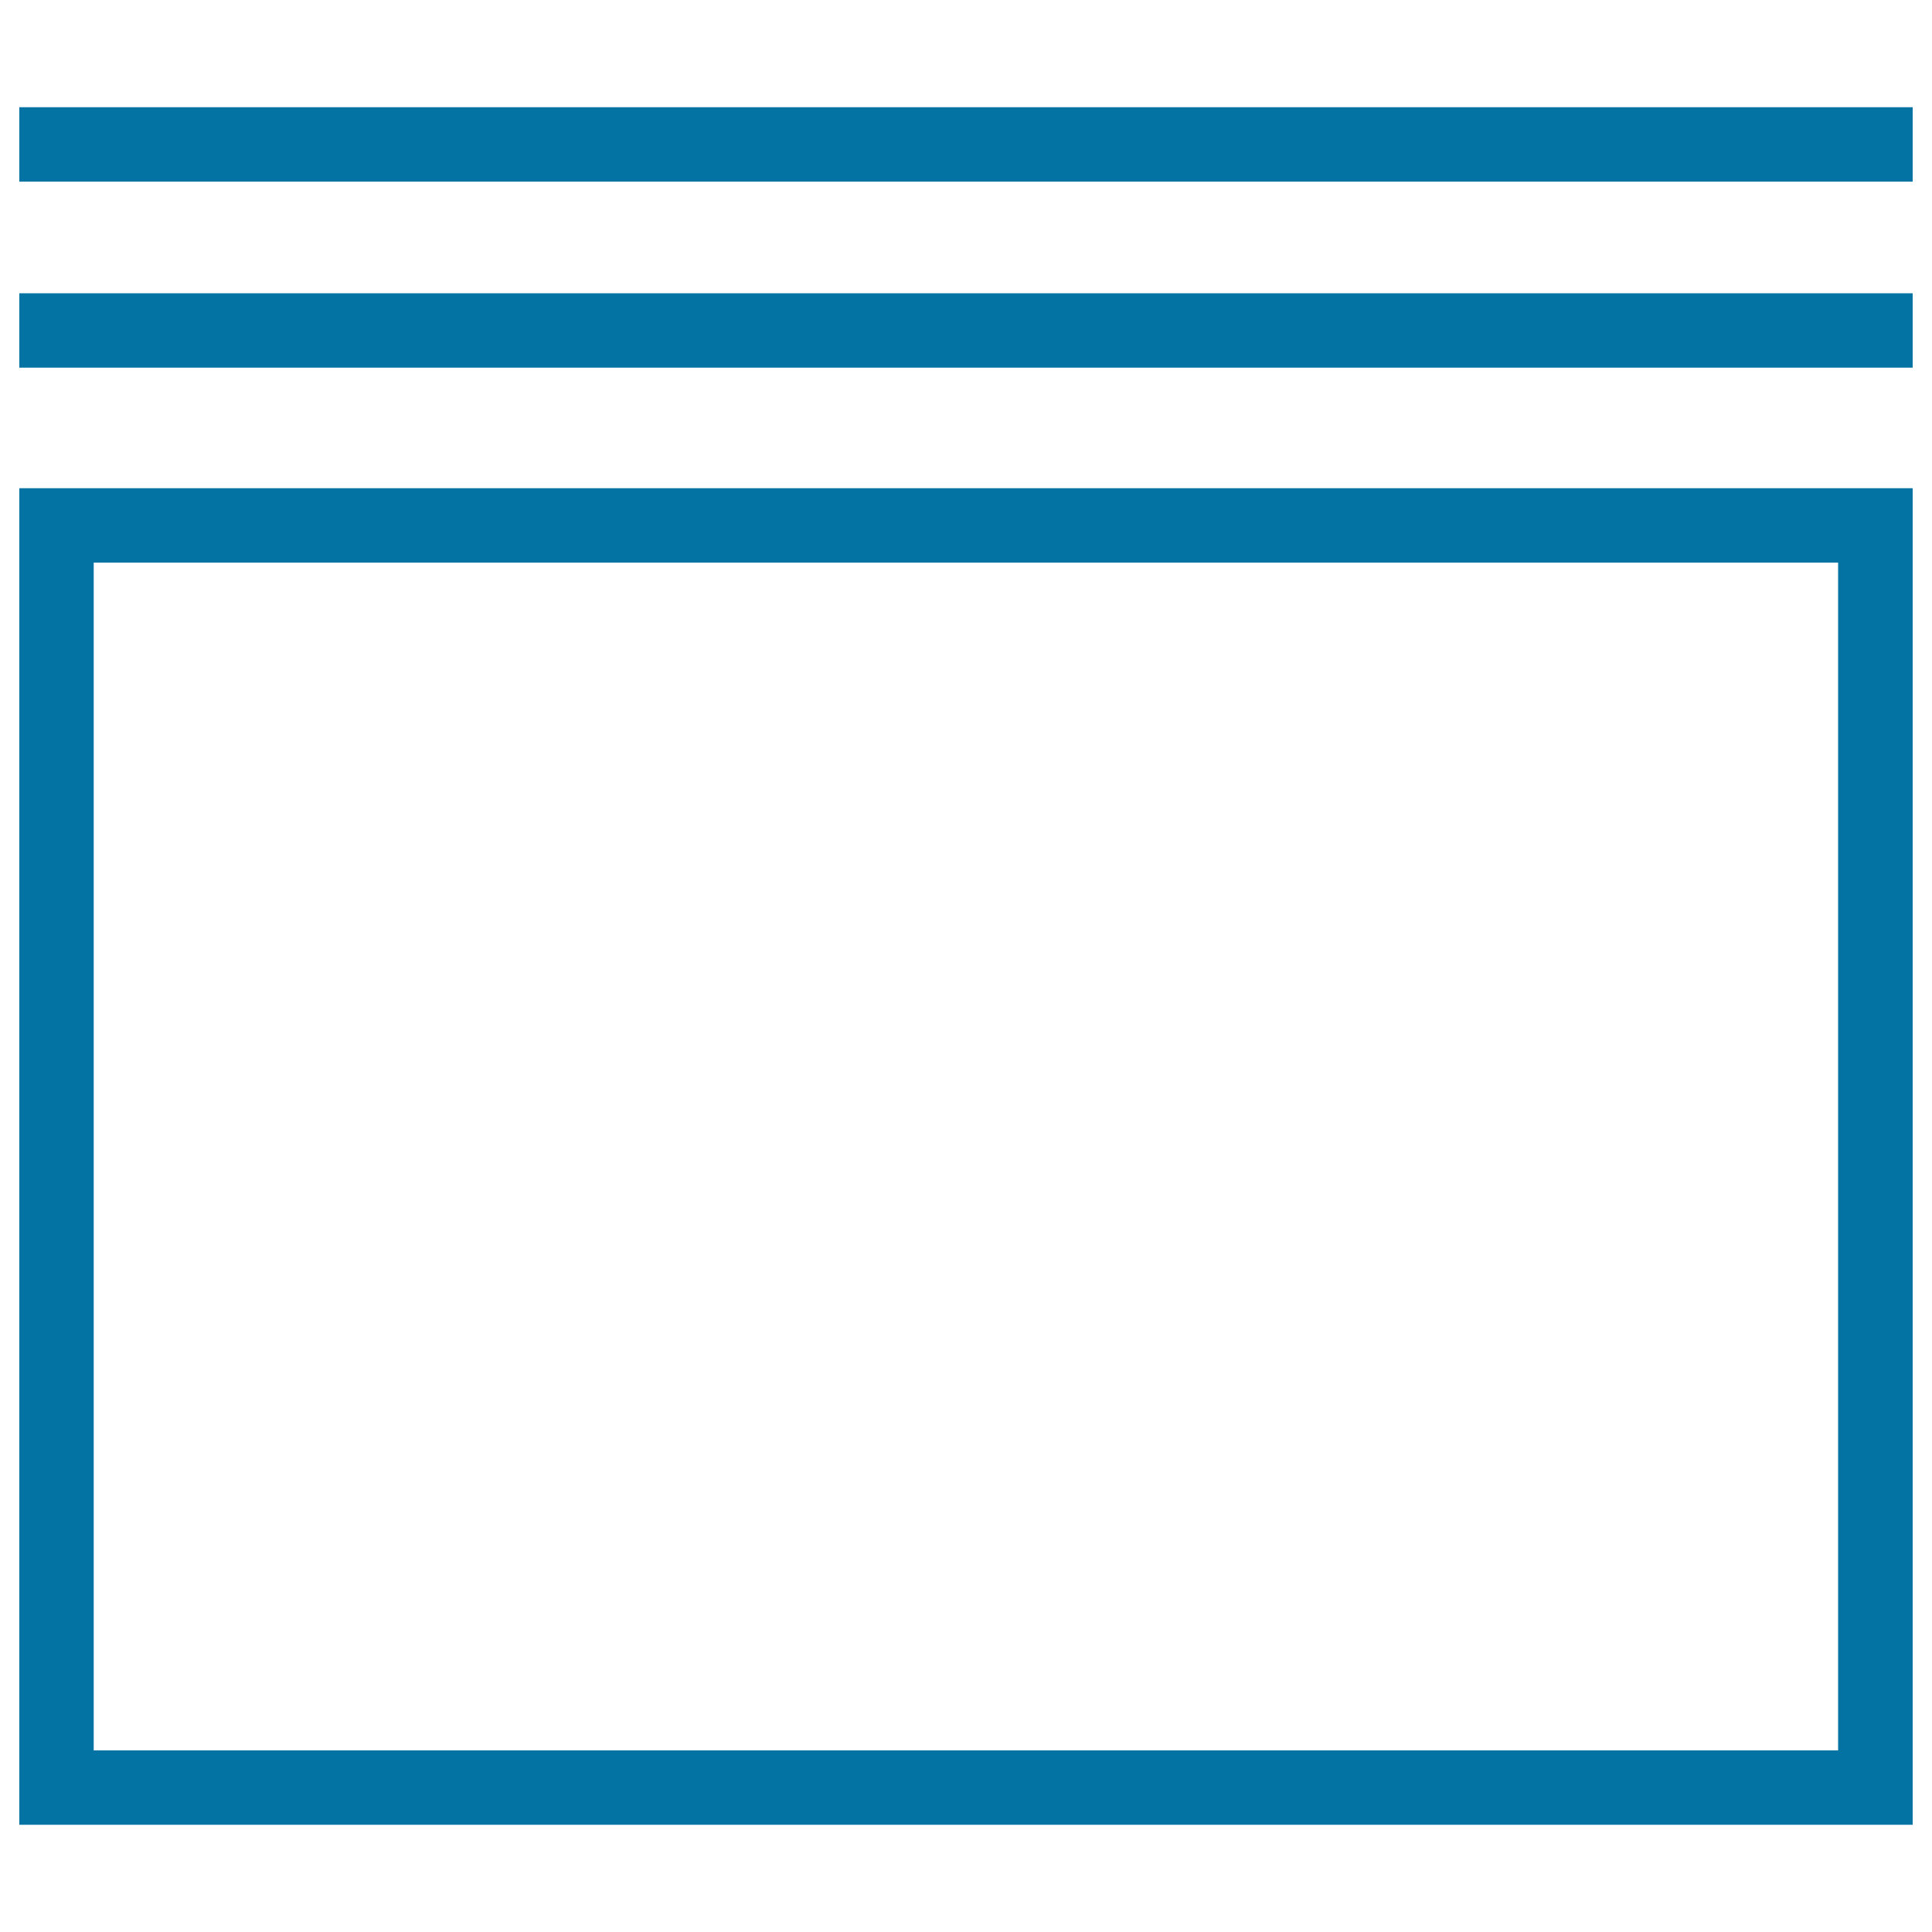 <svg xmlns="http://www.w3.org/2000/svg" viewBox="0 0 1000 1000" style="fill:#0273a2">
<title>Square List SVG icon</title>
<g><g><path d="M990,944.5H10V252.7h980V944.5z M48.5,906h902.9V291.2H48.5V906z"/></g><g><rect x="10" y="151.8" width="980" height="38.5"/></g><g><rect x="10" y="55.5" width="980" height="38.5"/></g></g>
</svg>